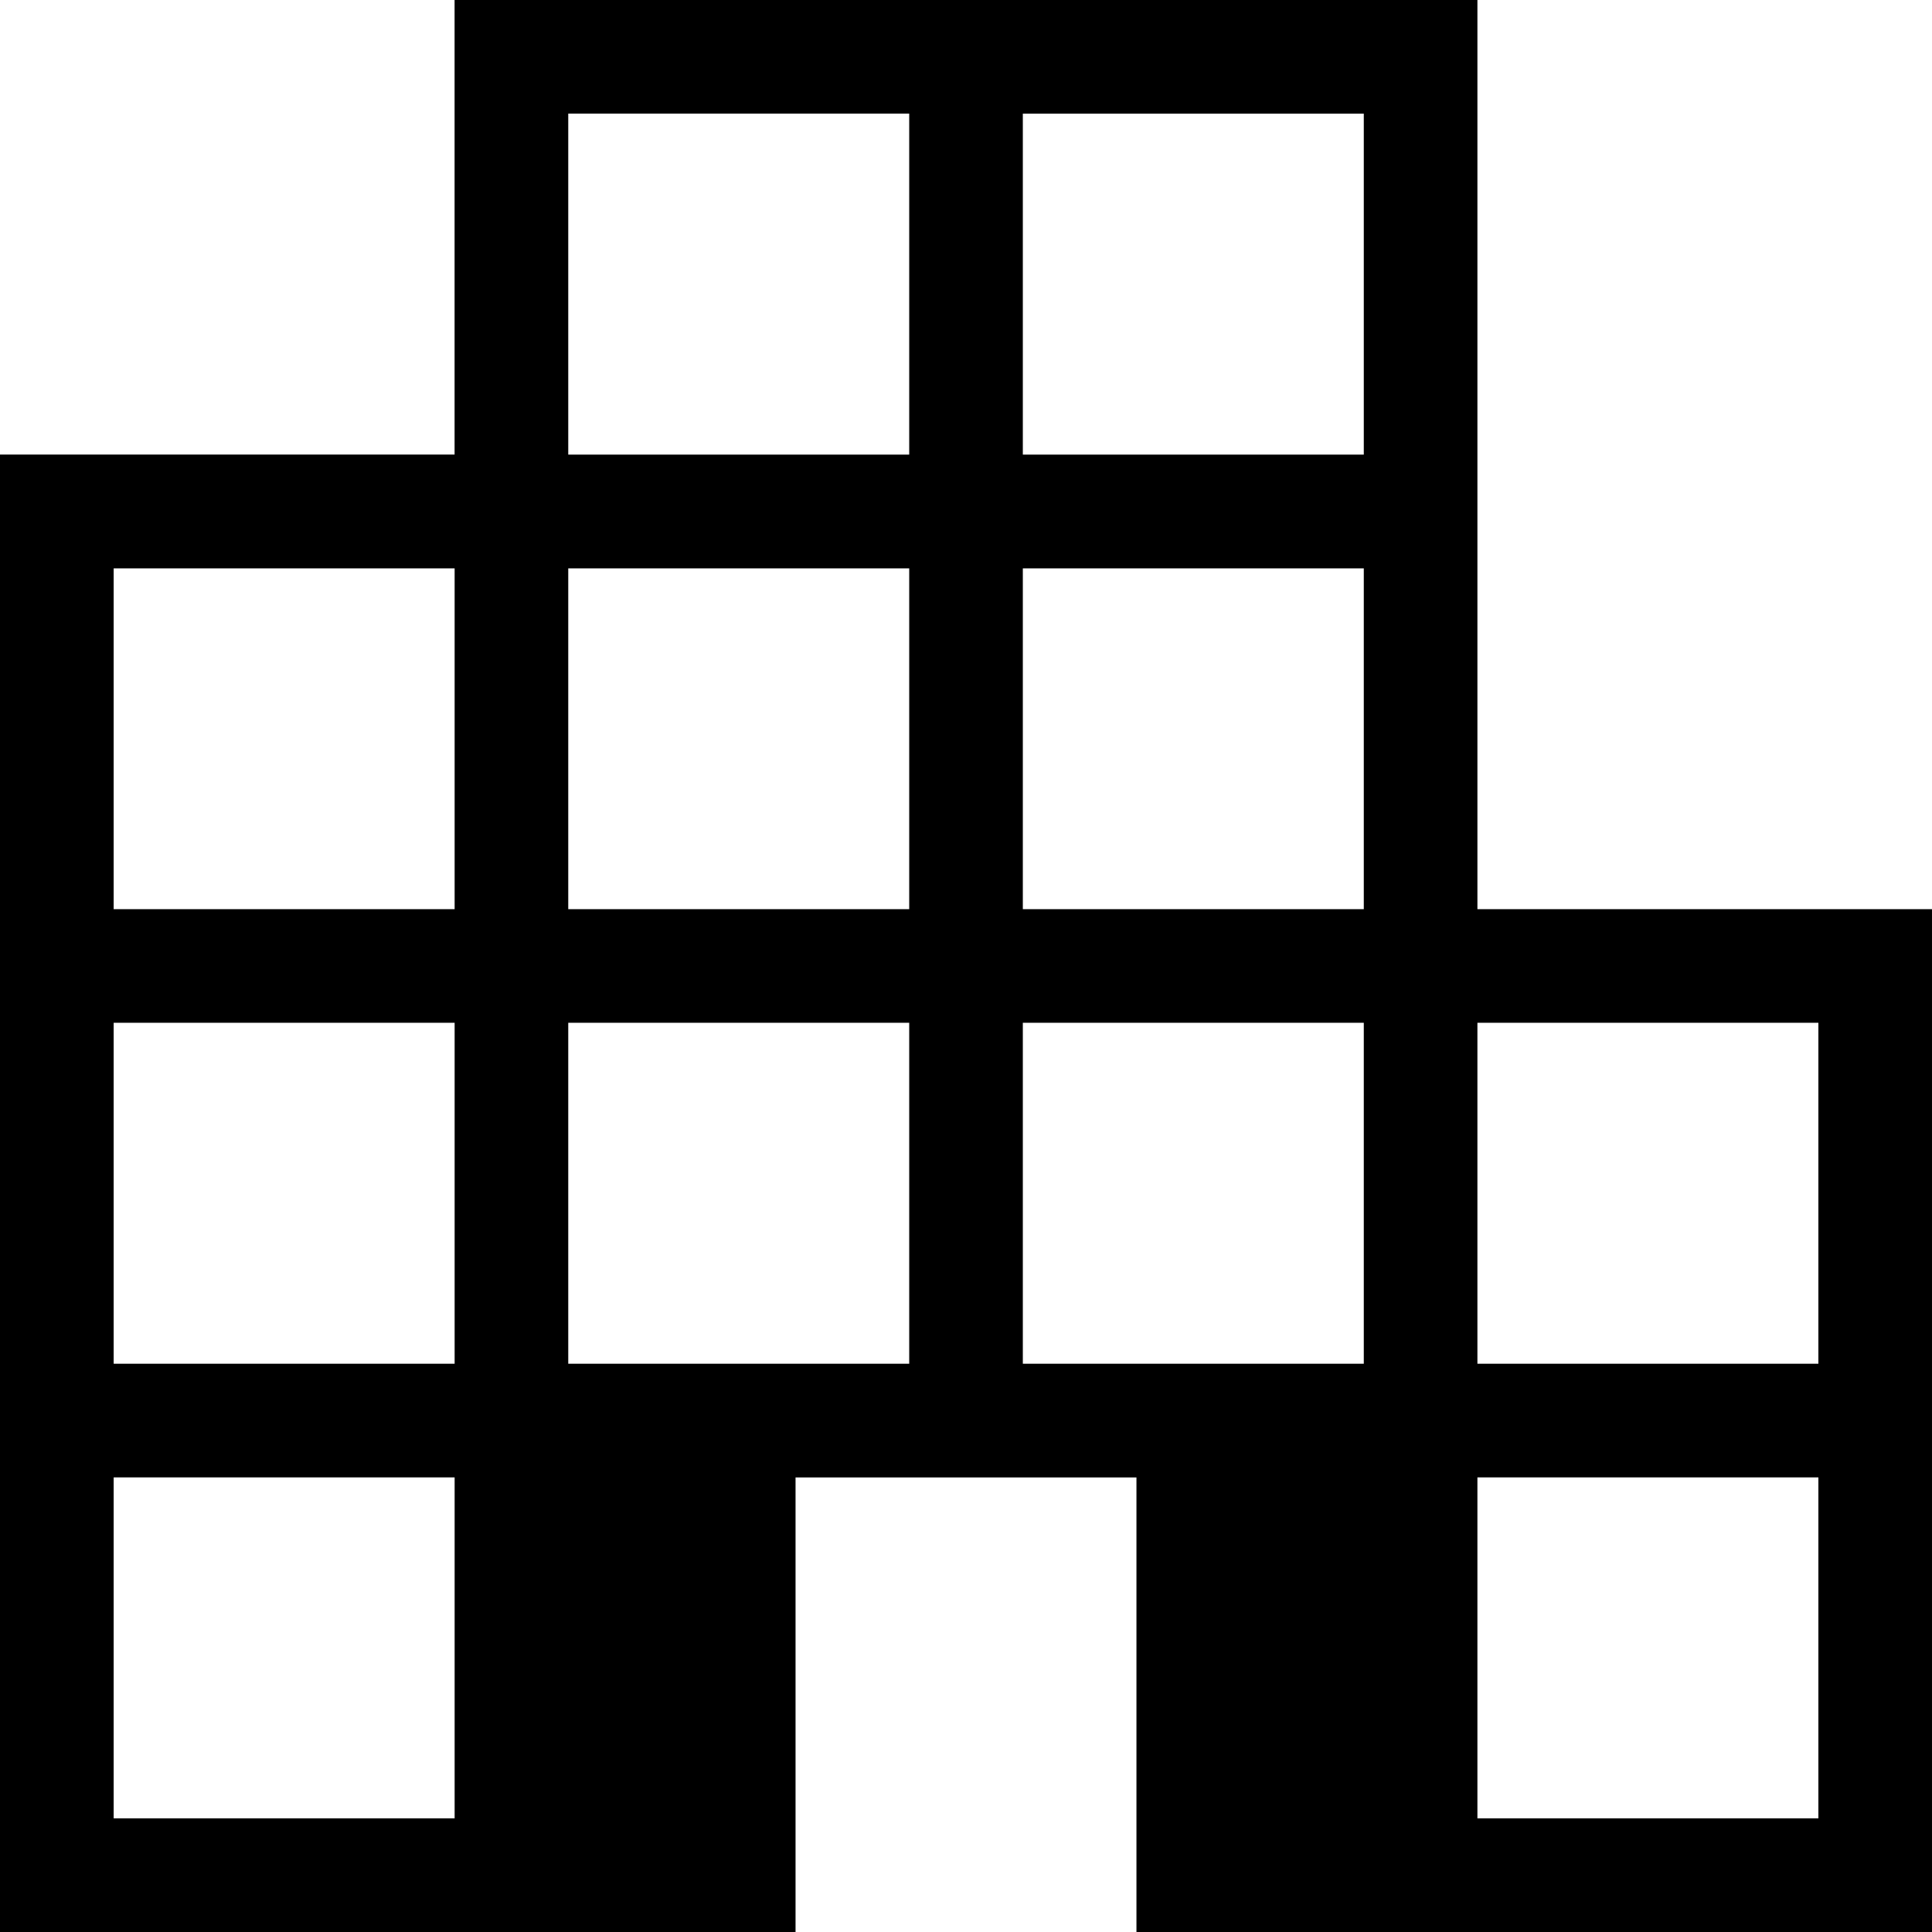<svg xmlns="http://www.w3.org/2000/svg" width="41.285" height="41.285" viewBox="0 0 41.285 41.285">
  <path id="apartment_FILL0_wght200_GRAD0_opsz24" d="M140-792.561v-31.571h9.714v-9.714h21.857v19.428h9.714v21.857h-17v-9.714H157v9.714Zm2.429-2.429h7.286v-7.286h-7.286Zm0-9.714h7.286v-7.286h-7.286Zm0-9.714h7.286V-821.7h-7.286Zm9.714,9.714h7.286v-7.286h-7.286Zm0-9.714h7.286V-821.7h-7.286Zm0-9.714h7.286v-7.286h-7.286Zm9.714,19.428h7.286v-7.286h-7.286Zm0-9.714h7.286V-821.7h-7.286Zm0-9.714h7.286v-7.286h-7.286Zm9.714,29.142h7.286v-7.286h-7.286Zm0-9.714h7.286v-7.286h-7.286Z" transform="translate(-140 833.846)"/>
</svg>
